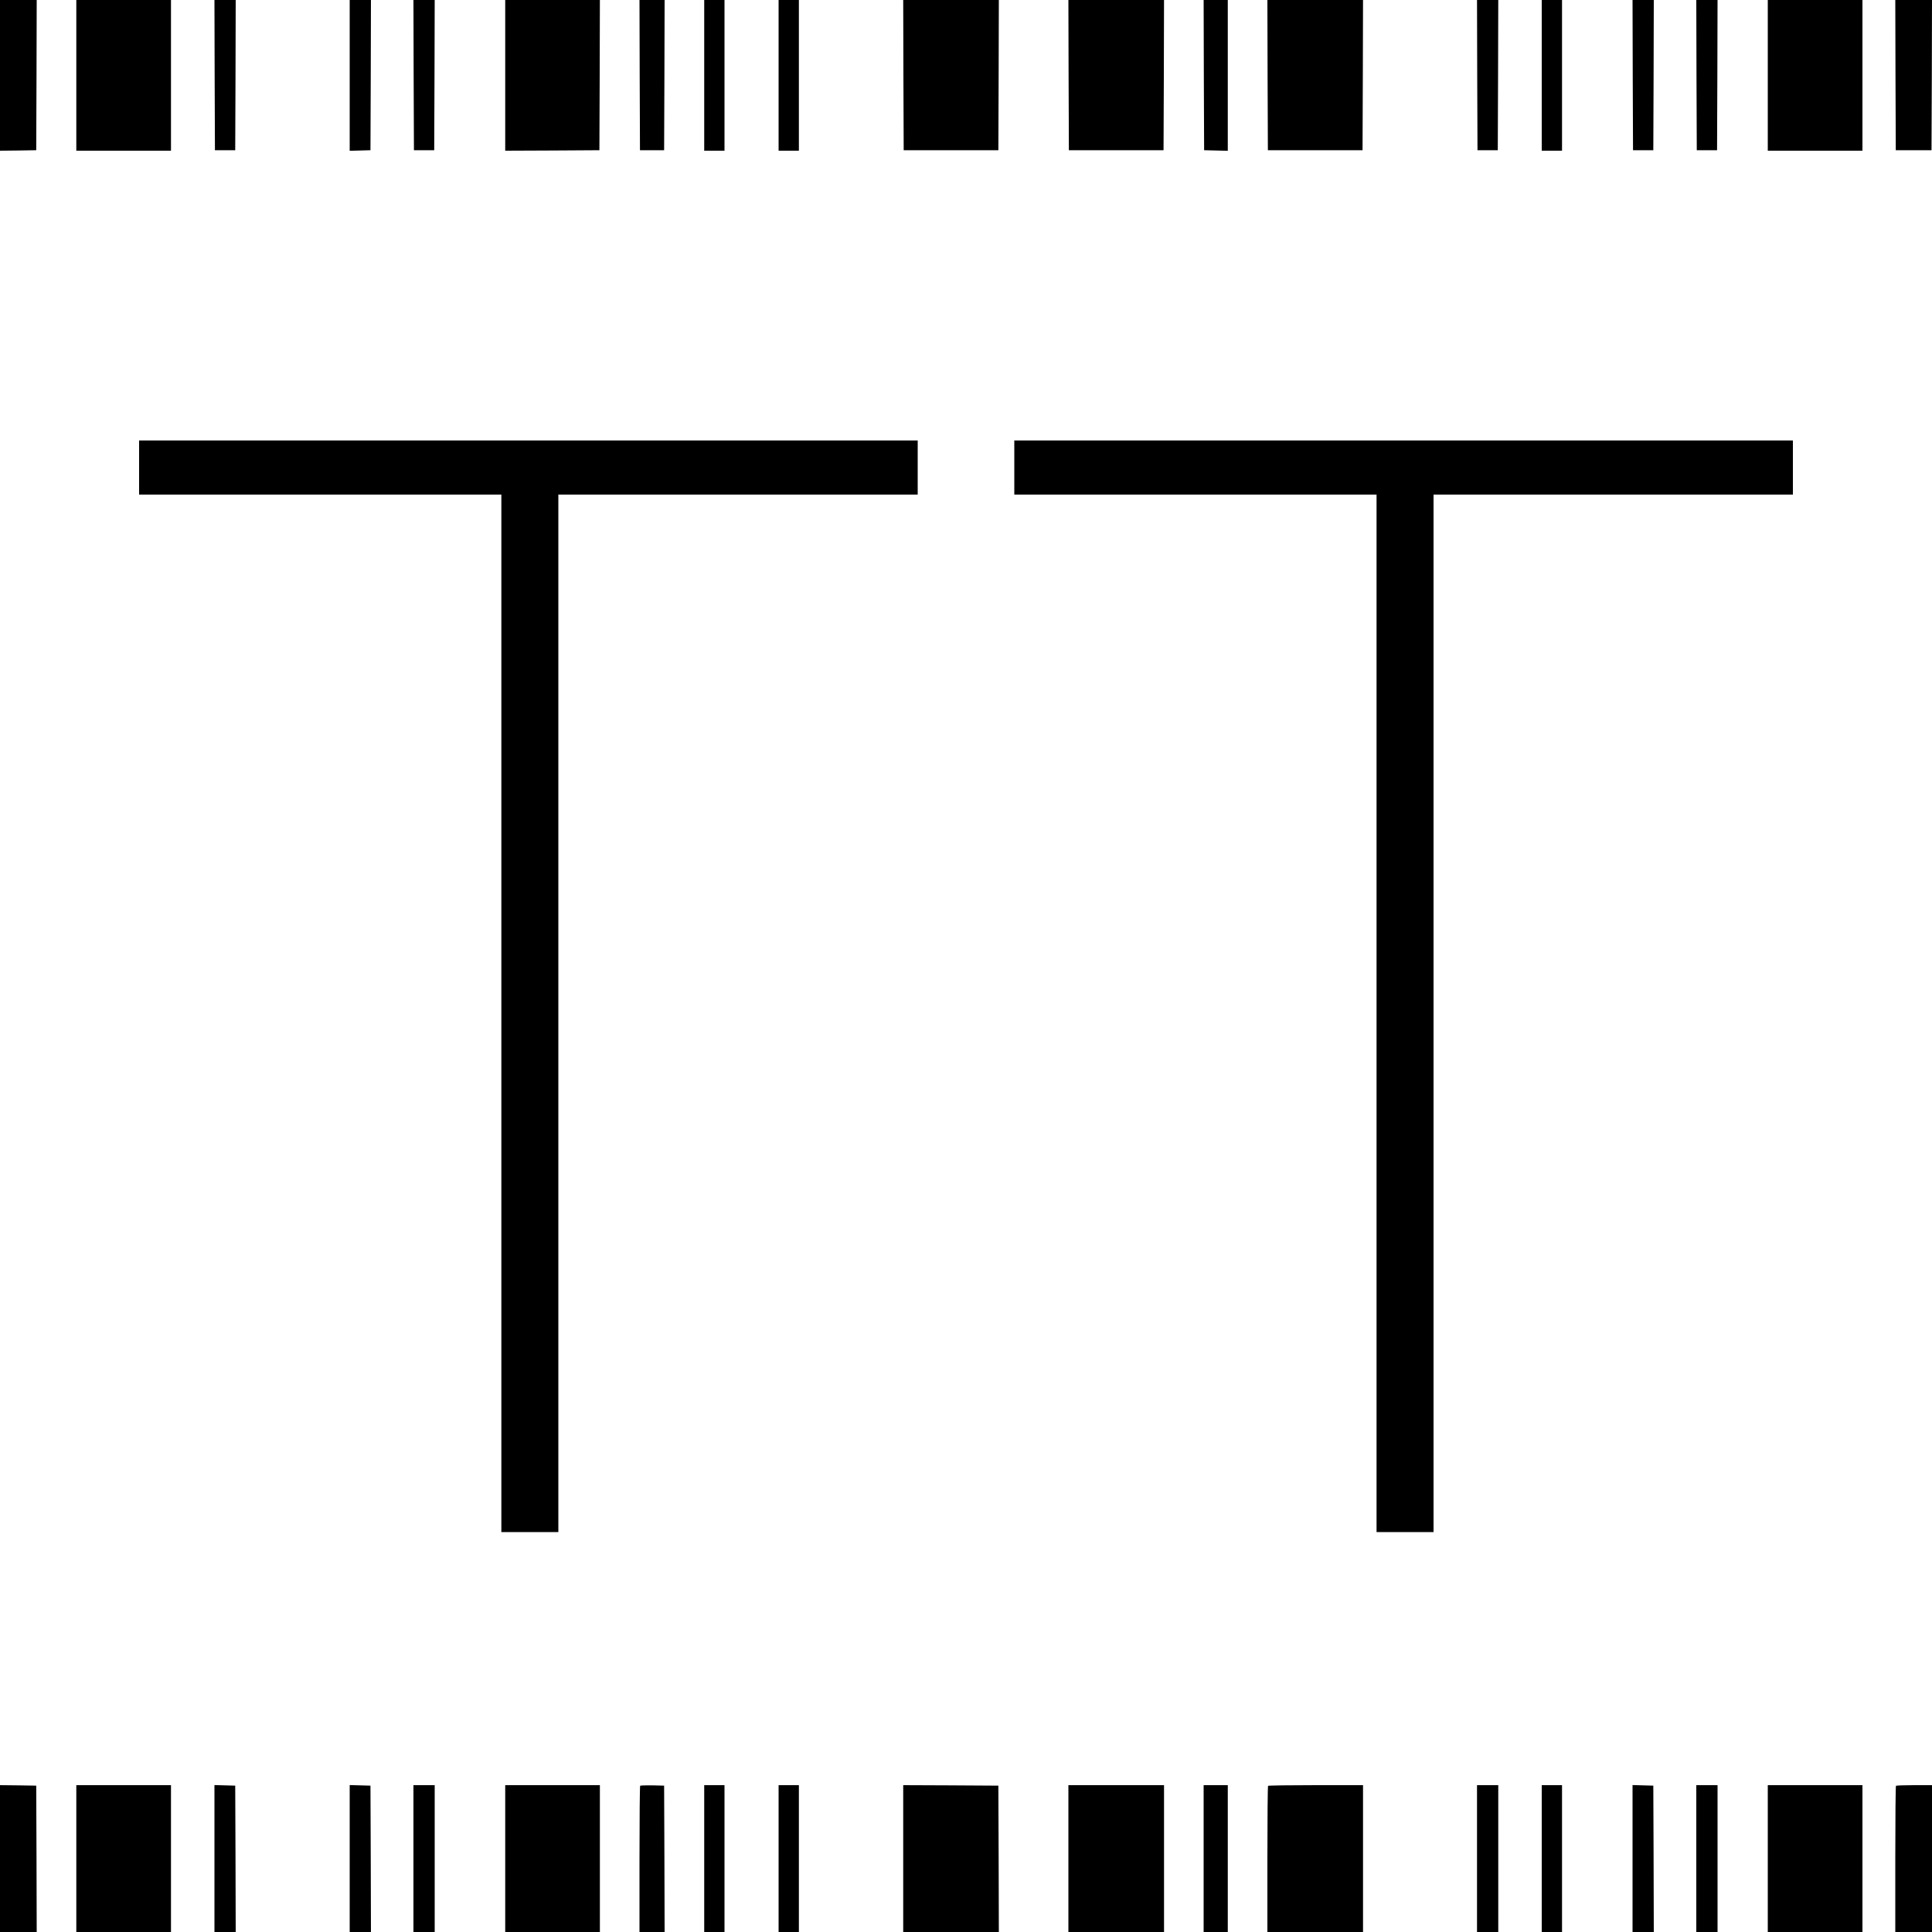 <?xml version="1.0" standalone="no"?>
<!DOCTYPE svg PUBLIC "-//W3C//DTD SVG 20010904//EN"
 "http://www.w3.org/TR/2001/REC-SVG-20010904/DTD/svg10.dtd">
<svg version="1.0" xmlns="http://www.w3.org/2000/svg"
 width="2000pt" height="2000pt" viewBox="0 0 2000 2000"
 preserveAspectRatio="xMidYMid meet">
<g transform="translate(0,2000) scale(0.1,-0.1)"
fill="#000000" stroke="none">
<path d="M0 19220 l0 -780 188 2 187 3 3 778 2 777 -190 0 -190 0 0 -780z"/>
<path d="M790 19220 l0 -780 490 0 490 0 0 780 0 780 -490 0 -490 0 0 -780z"/>
<path d="M2222 19223 l3 -778 105 0 105 0 3 778 2 777 -110 0 -110 0 2 -777z"/>
<path d="M3620 19220 l0 -781 108 3 107 3 3 778 2 777 -110 0 -110 0 0 -780z"/>
<path d="M4282 19223 l3 -778 105 0 105 0 3 778 2 777 -110 0 -110 0 2 -777z"/>
<path d="M5230 19220 l0 -780 488 2 487 3 3 778 2 777 -490 0 -490 0 0 -780z"/>
<path d="M6622 19223 l3 -778 125 0 125 0 3 778 2 777 -130 0 -130 0 2 -777z"/>
<path d="M7290 19220 l0 -780 105 0 105 0 0 780 0 780 -105 0 -105 0 0 -780z"/>
<path d="M8060 19220 l0 -780 105 0 105 0 0 780 0 780 -105 0 -105 0 0 -780z"/>
<path d="M9352 19223 l3 -778 490 0 490 0 3 778 2 777 -495 0 -495 0 2 -777z"/>
<path d="M11062 19223 l3 -778 490 0 490 0 3 778 2 777 -495 0 -495 0 2 -777z"/>
<path d="M12462 19223 l3 -778 123 -3 122 -3 0 781 0 780 -125 0 -125 0 2
-777z"/>
<path d="M13122 19223 l3 -778 490 0 490 0 3 778 2 777 -495 0 -495 0 2 -777z"/>
<path d="M15292 19223 l3 -778 105 0 105 0 3 778 2 777 -110 0 -110 0 2 -777z"/>
<path d="M15960 19220 l0 -780 105 0 105 0 0 780 0 780 -105 0 -105 0 0 -780z"/>
<path d="M16902 19223 l3 -778 105 0 105 0 3 778 2 777 -110 0 -110 0 2 -777z"/>
<path d="M17562 19223 l3 -778 105 0 105 0 3 778 2 777 -110 0 -110 0 2 -777z"/>
<path d="M18300 19220 l0 -780 490 0 490 0 0 780 0 780 -490 0 -490 0 0 -780z"/>
<path d="M19622 19223 l3 -778 185 0 185 0 3 778 2 777 -190 0 -190 0 2 -777z"/>
<path d="M1440 15160 l0 -280 1875 0 1875 0 0 -5370 0 -5370 295 0 295 0 0
5370 0 5370 1860 0 1860 0 0 280 0 280 -4030 0 -4030 0 0 -280z"/>
<path d="M10500 15160 l0 -280 1875 0 1875 0 0 -5370 0 -5370 295 0 295 0 0
5370 0 5370 1860 0 1860 0 0 280 0 280 -4030 0 -4030 0 0 -280z"/>
<path d="M0 760 l0 -760 190 0 190 0 -2 758 -3 757 -187 3 -188 2 0 -760z"/>
<path d="M790 760 l0 -760 490 0 490 0 0 760 0 760 -490 0 -490 0 0 -760z"/>
<path d="M2220 760 l0 -760 110 0 110 0 -2 758 -3 757 -107 3 -108 3 0 -761z"/>
<path d="M3620 760 l0 -760 110 0 110 0 -2 758 -3 757 -107 3 -108 3 0 -761z"/>
<path d="M4280 760 l0 -760 110 0 110 0 0 760 0 760 -110 0 -110 0 0 -760z"/>
<path d="M5230 760 l0 -760 490 0 490 0 0 760 0 760 -490 0 -490 0 0 -760z"/>
<path d="M6627 1514 c-4 -4 -7 -346 -7 -761 l0 -753 130 0 130 0 -2 758 -3
757 -121 3 c-66 1 -123 -1 -127 -4z"/>
<path d="M7290 760 l0 -760 105 0 105 0 0 760 0 760 -105 0 -105 0 0 -760z"/>
<path d="M8060 760 l0 -760 105 0 105 0 0 760 0 760 -105 0 -105 0 0 -760z"/>
<path d="M9350 760 l0 -760 495 0 495 0 -2 758 -3 757 -492 3 -493 2 0 -760z"/>
<path d="M11060 760 l0 -760 495 0 495 0 0 760 0 760 -495 0 -495 0 0 -760z"/>
<path d="M12460 760 l0 -760 125 0 125 0 0 760 0 760 -125 0 -125 0 0 -760z"/>
<path d="M13127 1513 c-4 -3 -7 -345 -7 -760 l0 -753 495 0 495 0 0 760 0 760
-488 0 c-269 0 -492 -3 -495 -7z"/>
<path d="M15290 760 l0 -760 110 0 110 0 0 760 0 760 -110 0 -110 0 0 -760z"/>
<path d="M15960 760 l0 -760 105 0 105 0 0 760 0 760 -105 0 -105 0 0 -760z"/>
<path d="M16900 760 l0 -760 110 0 110 0 -2 758 -3 757 -107 3 -108 3 0 -761z"/>
<path d="M17560 760 l0 -760 110 0 110 0 0 760 0 760 -110 0 -110 0 0 -760z"/>
<path d="M18300 760 l0 -760 490 0 490 0 0 760 0 760 -490 0 -490 0 0 -760z"/>
<path d="M19627 1513 c-4 -3 -7 -345 -7 -760 l0 -753 190 0 190 0 0 760 0 760
-183 0 c-101 0 -187 -3 -190 -7z"/>
</g>
</svg>
